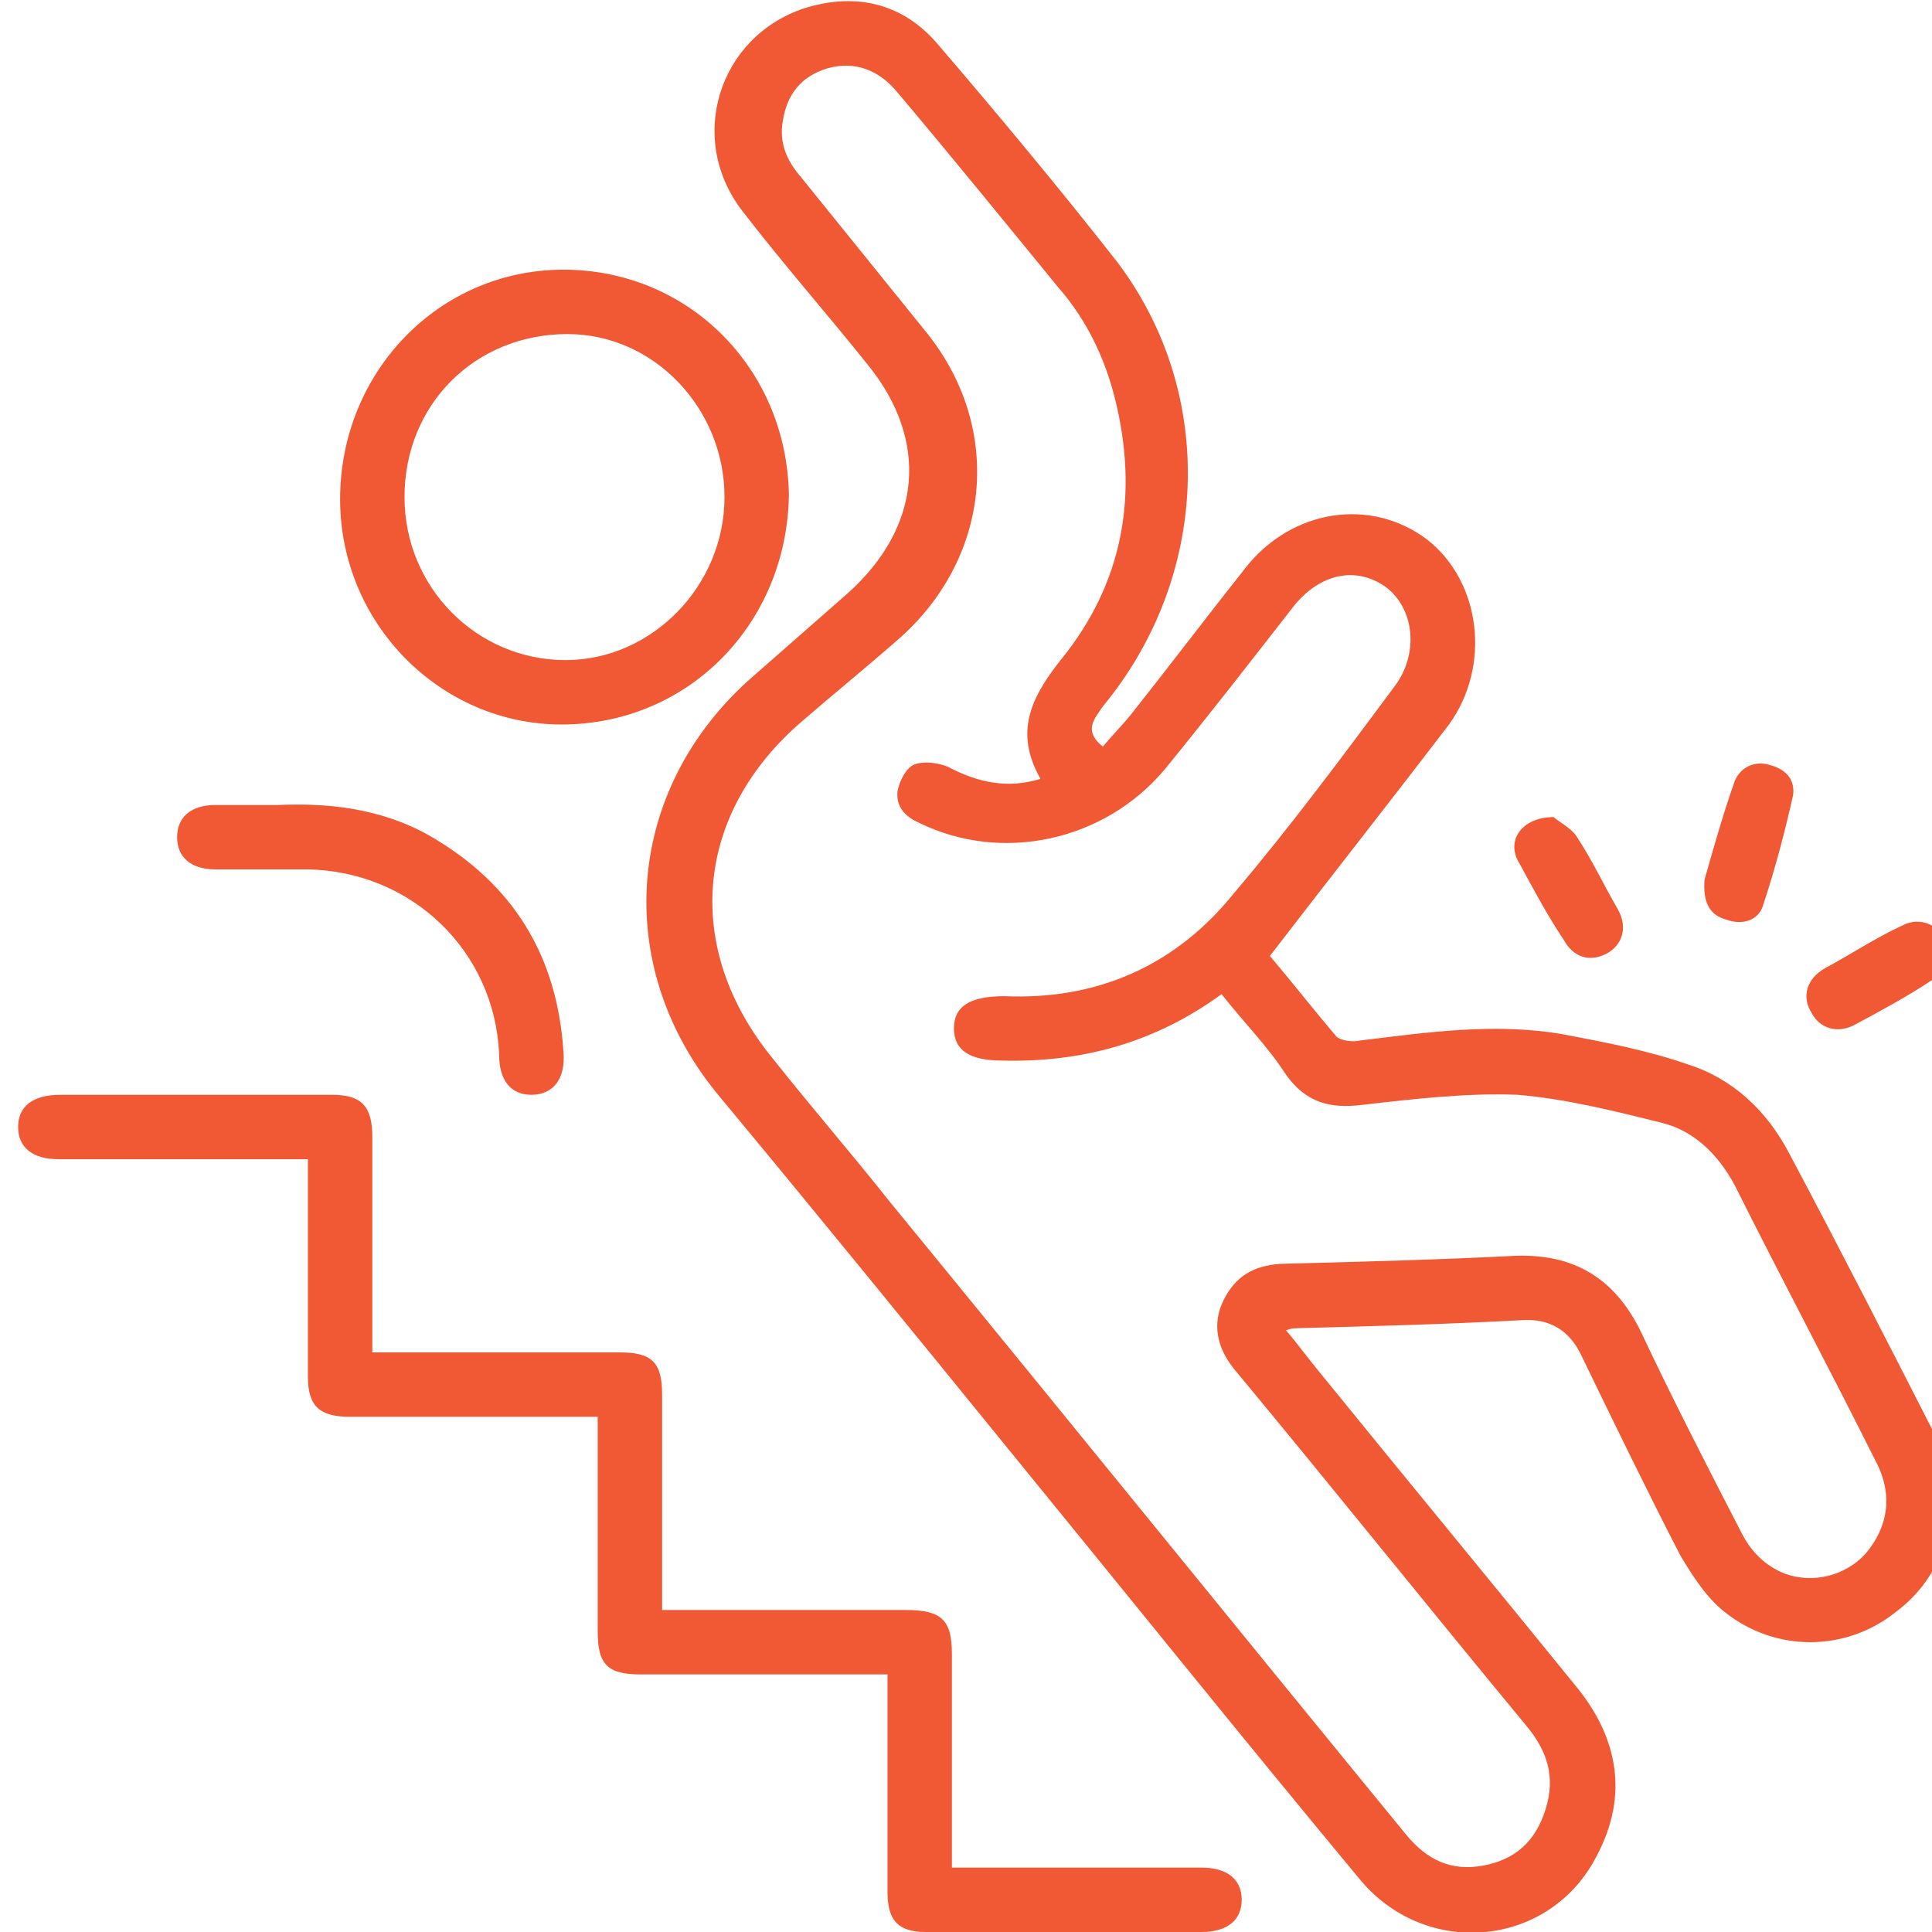 <?xml version="1.0" encoding="utf-8"?>
<!-- Generator: Adobe Illustrator 24.1.2, SVG Export Plug-In . SVG Version: 6.00 Build 0)  -->
<svg version="1.1" id="Layer_1" xmlns="http://www.w3.org/2000/svg" xmlns:xlink="http://www.w3.org/1999/xlink" x="0px" y="0px"
	 viewBox="0 0 96 96" style="enable-background:new 0 0 96 96;" xml:space="preserve">
<style type="text/css">
	.st0{fill:#F15935;}
</style>
<g>
	<path class="st0" d="M54.8,37.1c0.5-0.6,1-1.1,1.4-1.6c1.9-2.4,3.8-4.9,5.7-7.3c2.3-2.9,6.2-3.5,9-1.4c2.7,2.1,3.2,6.3,1.1,9.2
		c-2.9,3.8-5.9,7.6-8.9,11.5c1.1,1.3,2.2,2.7,3.3,4c0.2,0.2,0.8,0.3,1.2,0.2c3.3-0.4,6.7-0.9,10.1-0.3c2.1,0.4,4.2,0.8,6.2,1.5
		c2.2,0.7,3.9,2.3,5,4.4c2.5,4.7,4.9,9.4,7.3,14.1c1.5,3.1,0.7,6.7-2,8.7c-2.5,2-6,2-8.5,0c-0.9-0.7-1.6-1.8-2.2-2.8
		c-1.7-3.3-3.3-6.6-4.9-9.9c-0.6-1.3-1.6-1.9-3-1.8c-3.7,0.2-7.5,0.3-11.2,0.4c-0.1,0-0.2,0-0.5,0.1c0.6,0.7,1.1,1.4,1.6,2
		c4.3,5.3,8.6,10.5,12.9,15.8c2,2.5,2.5,5.3,1,8.2c-2.3,4.7-8.6,5.3-11.9,1.2C61.6,86.2,55.9,79.1,50.1,72
		c-4.8-5.9-9.6-11.8-14.5-17.7c-5.2-6.4-4.5-15,1.6-20.5c1.6-1.4,3.3-2.9,4.9-4.3c3.7-3.3,4.1-7.6,1-11.4c-2-2.5-4.2-5-6.2-7.6
		c-2.8-3.6-1.2-8.7,3.1-10.1c2.6-0.8,4.9-0.2,6.6,1.8c3,3.5,6,7.1,8.9,10.8c5,6.6,4.6,15.7-0.7,22.1C54.4,35.7,53.8,36.3,54.8,37.1z
		 M51.7,38.7c-1.3-2.3-0.5-4,1-5.9c3.1-3.8,3.9-8.2,2.7-13c-0.5-2-1.4-3.9-2.8-5.5c-2.7-3.3-5.3-6.5-8-9.7c-0.9-1.1-2.1-1.6-3.5-1.2
		c-1.3,0.4-2,1.3-2.2,2.6c-0.2,1.1,0.2,2,0.9,2.8c2.1,2.6,4.2,5.2,6.3,7.8c3.8,4.8,3.1,11.2-1.5,15.2c-1.6,1.4-3.2,2.7-4.7,4
		c-5.4,4.6-6,11.3-1.5,16.8c1.9,2.4,3.9,4.7,5.8,7.1c8.6,10.5,17.1,21,25.7,31.5c1,1.2,2.2,1.8,3.8,1.5c1.6-0.3,2.6-1.2,3.1-2.8
		c0.5-1.6,0.1-2.9-1-4.2C71,79.9,66.2,73.9,61.3,68c-0.8-1-1.1-2.2-0.5-3.4c0.6-1.2,1.5-1.7,2.8-1.8c3.9-0.1,7.8-0.2,11.7-0.4
		c2.9-0.1,4.9,1.1,6.2,3.7c1.6,3.4,3.3,6.7,5,10c0.5,1,1.2,1.7,2.2,2.1c1.4,0.5,3,0.1,4-1c1.1-1.3,1.4-2.9,0.5-4.6
		c-2.3-4.6-4.7-9.1-7-13.7c-0.8-1.5-2-2.7-3.6-3.1c-2.4-0.6-4.8-1.2-7.2-1.4c-2.5-0.1-5.1,0.2-7.7,0.5c-1.6,0.2-2.8-0.1-3.8-1.5
		c-0.9-1.4-2.1-2.6-3.2-4c-3.3,2.4-6.9,3.4-10.9,3.3c-1.6,0-2.4-0.5-2.4-1.6c0-1.1,0.8-1.6,2.5-1.6c4.6,0.2,8.5-1.5,11.4-5.1
		c2.8-3.3,5.4-6.8,8-10.3c1.2-1.6,1-3.8-0.4-4.9c-1.5-1.1-3.3-0.7-4.6,0.9c-2.1,2.7-4.2,5.4-6.4,8.1c-3,3.6-8.1,4.7-12.2,2.7
		c-0.7-0.3-1.2-0.8-1.1-1.6c0.1-0.5,0.4-1.1,0.8-1.3c0.5-0.2,1.2-0.1,1.7,0.1C48.6,38.9,50.1,39.2,51.7,38.7z"/>
	<path class="st0" d="M32.9,80C37,80,41,80,45,80c1.8,0,2.3,0.5,2.3,2.2c0,3.2,0,6.3,0,9.5c0,0.3,0,0.7,0,1.1c0.5,0,0.8,0,1.2,0
		c3.7,0,7.5,0,11.2,0c1.3,0,2,0.6,2,1.6c0,1-0.7,1.6-2,1.6c-4.6,0-9.1,0-13.7,0c-1.4,0-1.9-0.6-1.9-2c0-3.6,0-7.1,0-10.8
		c-0.4,0-0.8,0-1.1,0c-3.7,0-7.5,0-11.2,0c-1.6,0-2.1-0.5-2.1-2.1c0-3.5,0-7.1,0-10.7c-0.4,0-0.8,0-1.1,0c-3.7,0-7.5,0-11.2,0
		c-1.5,0-2.1-0.5-2.1-2c0-3.2,0-6.4,0-9.6c0-0.4,0-0.7,0-1.2c-0.5,0-0.8,0-1.2,0c-3.7,0-7.5,0-11.2,0c-1.3,0-2-0.6-2-1.6
		c0-1,0.7-1.6,2.1-1.6c4.5,0,9,0,13.5,0c1.5,0,2,0.6,2,2.1c0,3.5,0,7.1,0,10.7c0.4,0,0.8,0,1.1,0c3.7,0,7.5,0,11.2,0
		c1.6,0,2.1,0.5,2.1,2.1C32.9,72.8,32.9,76.4,32.9,80z"/>
	<path class="st0" d="M27.9,36c-6,0-11-5-11-11.2c0-6.3,4.9-11.4,11.1-11.4c6.2,0,11.1,4.9,11.2,11.2C39.1,31,34.2,36,27.9,36z
		 M20.1,24.7c0,4.5,3.6,8.1,8,8.1c4.3,0,7.9-3.7,7.9-8.1c0-4.4-3.5-8.1-7.8-8.1C23.6,16.6,20.1,20.1,20.1,24.7z"/>
	<path class="st0" d="M13.8,40c2.3-0.1,5,0.1,7.5,1.5c4.2,2.4,6.4,6,6.7,10.8c0.1,1.3-0.5,2.1-1.6,2.1c-1,0-1.6-0.7-1.6-2
		c-0.2-5.1-4.3-9.1-9.5-9.2c-1.5,0-3.1,0-4.6,0c-1.2,0-1.9-0.6-1.9-1.6c0-1,0.7-1.6,1.9-1.6C11.7,40,12.6,40,13.8,40z"/>
	<path class="st0" d="M84.7,43.7c0.4-1.4,0.9-3.2,1.5-4.9c0.3-0.7,1-1,1.7-0.8c0.8,0.2,1.3,0.7,1.2,1.5c-0.4,1.8-0.9,3.7-1.5,5.5
		c-0.2,0.7-1,1-1.8,0.7C85,45.5,84.6,44.9,84.7,43.7z"/>
	<path class="st0" d="M96.9,47.7c-0.2,0.2-0.4,0.8-0.9,1c-1.2,0.8-2.5,1.5-3.8,2.2c-0.9,0.5-1.8,0.2-2.2-0.6
		c-0.5-0.8-0.2-1.7,0.7-2.2c1.3-0.7,2.5-1.5,3.8-2.1C95.6,45.4,96.9,46.2,96.9,47.7z"/>
	<path class="st0" d="M77.2,40.6c0.2,0.2,0.8,0.5,1.1,0.9c0.8,1.2,1.4,2.5,2.1,3.7c0.5,0.9,0.2,1.8-0.6,2.2
		c-0.8,0.4-1.6,0.2-2.1-0.7c-0.8-1.2-1.5-2.5-2.2-3.8C74.8,41.8,75.6,40.6,77.2,40.6z"/>
</g>
</svg>
